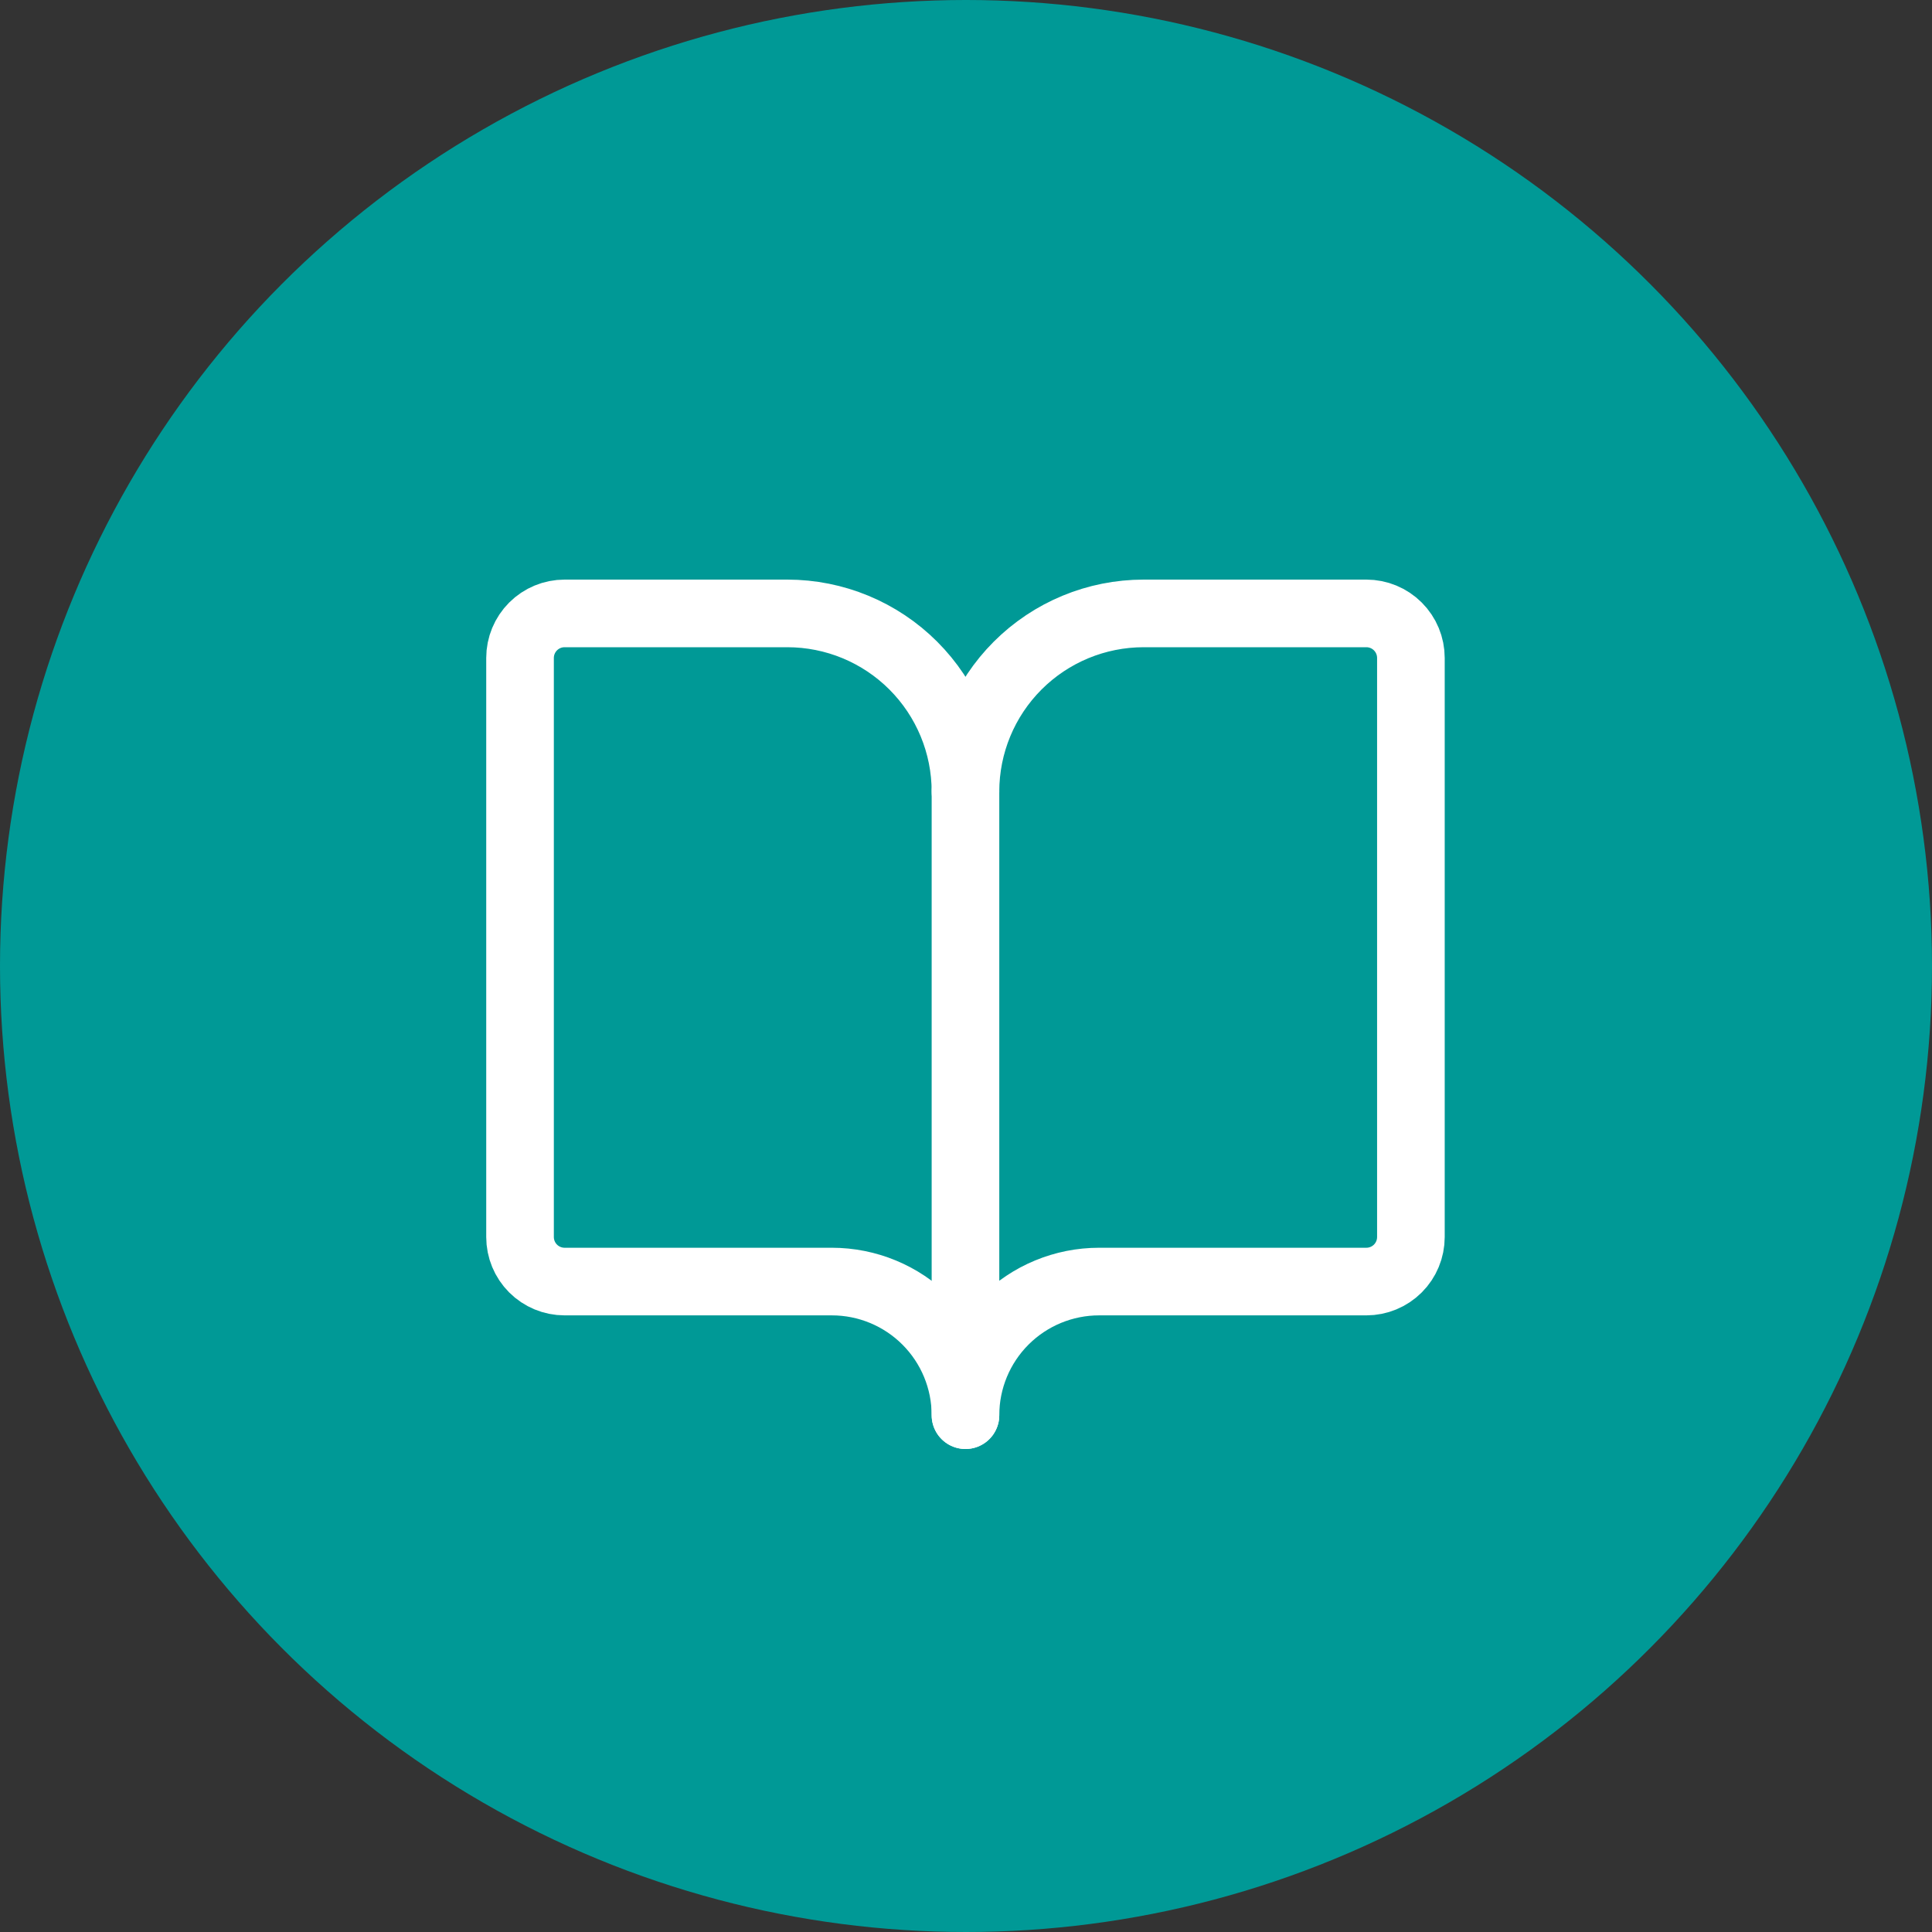 <svg width="400" height="400" viewBox="0 0 400 400" fill="none" xmlns="http://www.w3.org/2000/svg">
<rect x="0" y="0" width="400" height="400" fill="#333333" stroke="none"/>
<circle cx="200" cy="200" r="200" fill="#009996"/>
<path d="M199.891 163.889V293" stroke="white" stroke-width="14" stroke-linecap="round" stroke-linejoin="round"/>
<path d="M116.89 265.333C114.444 265.333 112.099 264.362 110.369 262.632C108.64 260.903 107.668 258.557 107.668 256.111V136.222C107.668 133.776 108.64 131.431 110.369 129.701C112.099 127.972 114.444 127 116.89 127H163.001C172.785 127 182.168 130.886 189.086 137.805C196.004 144.723 199.89 154.105 199.89 163.889C199.89 154.105 203.777 144.723 210.695 137.805C217.613 130.886 226.996 127 236.779 127H282.89C285.336 127 287.682 127.972 289.411 129.701C291.141 131.431 292.112 133.776 292.112 136.222V256.111C292.112 258.557 291.141 260.903 289.411 262.632C287.682 264.362 285.336 265.333 282.89 265.333H227.557C220.219 265.333 213.182 268.248 207.994 273.437C202.805 278.625 199.89 285.662 199.89 293C199.89 285.662 196.975 278.625 191.787 273.437C186.598 268.248 179.561 265.333 172.224 265.333H116.89Z" stroke="white" stroke-width="14" stroke-linecap="round" stroke-linejoin="round"/>
</svg>
